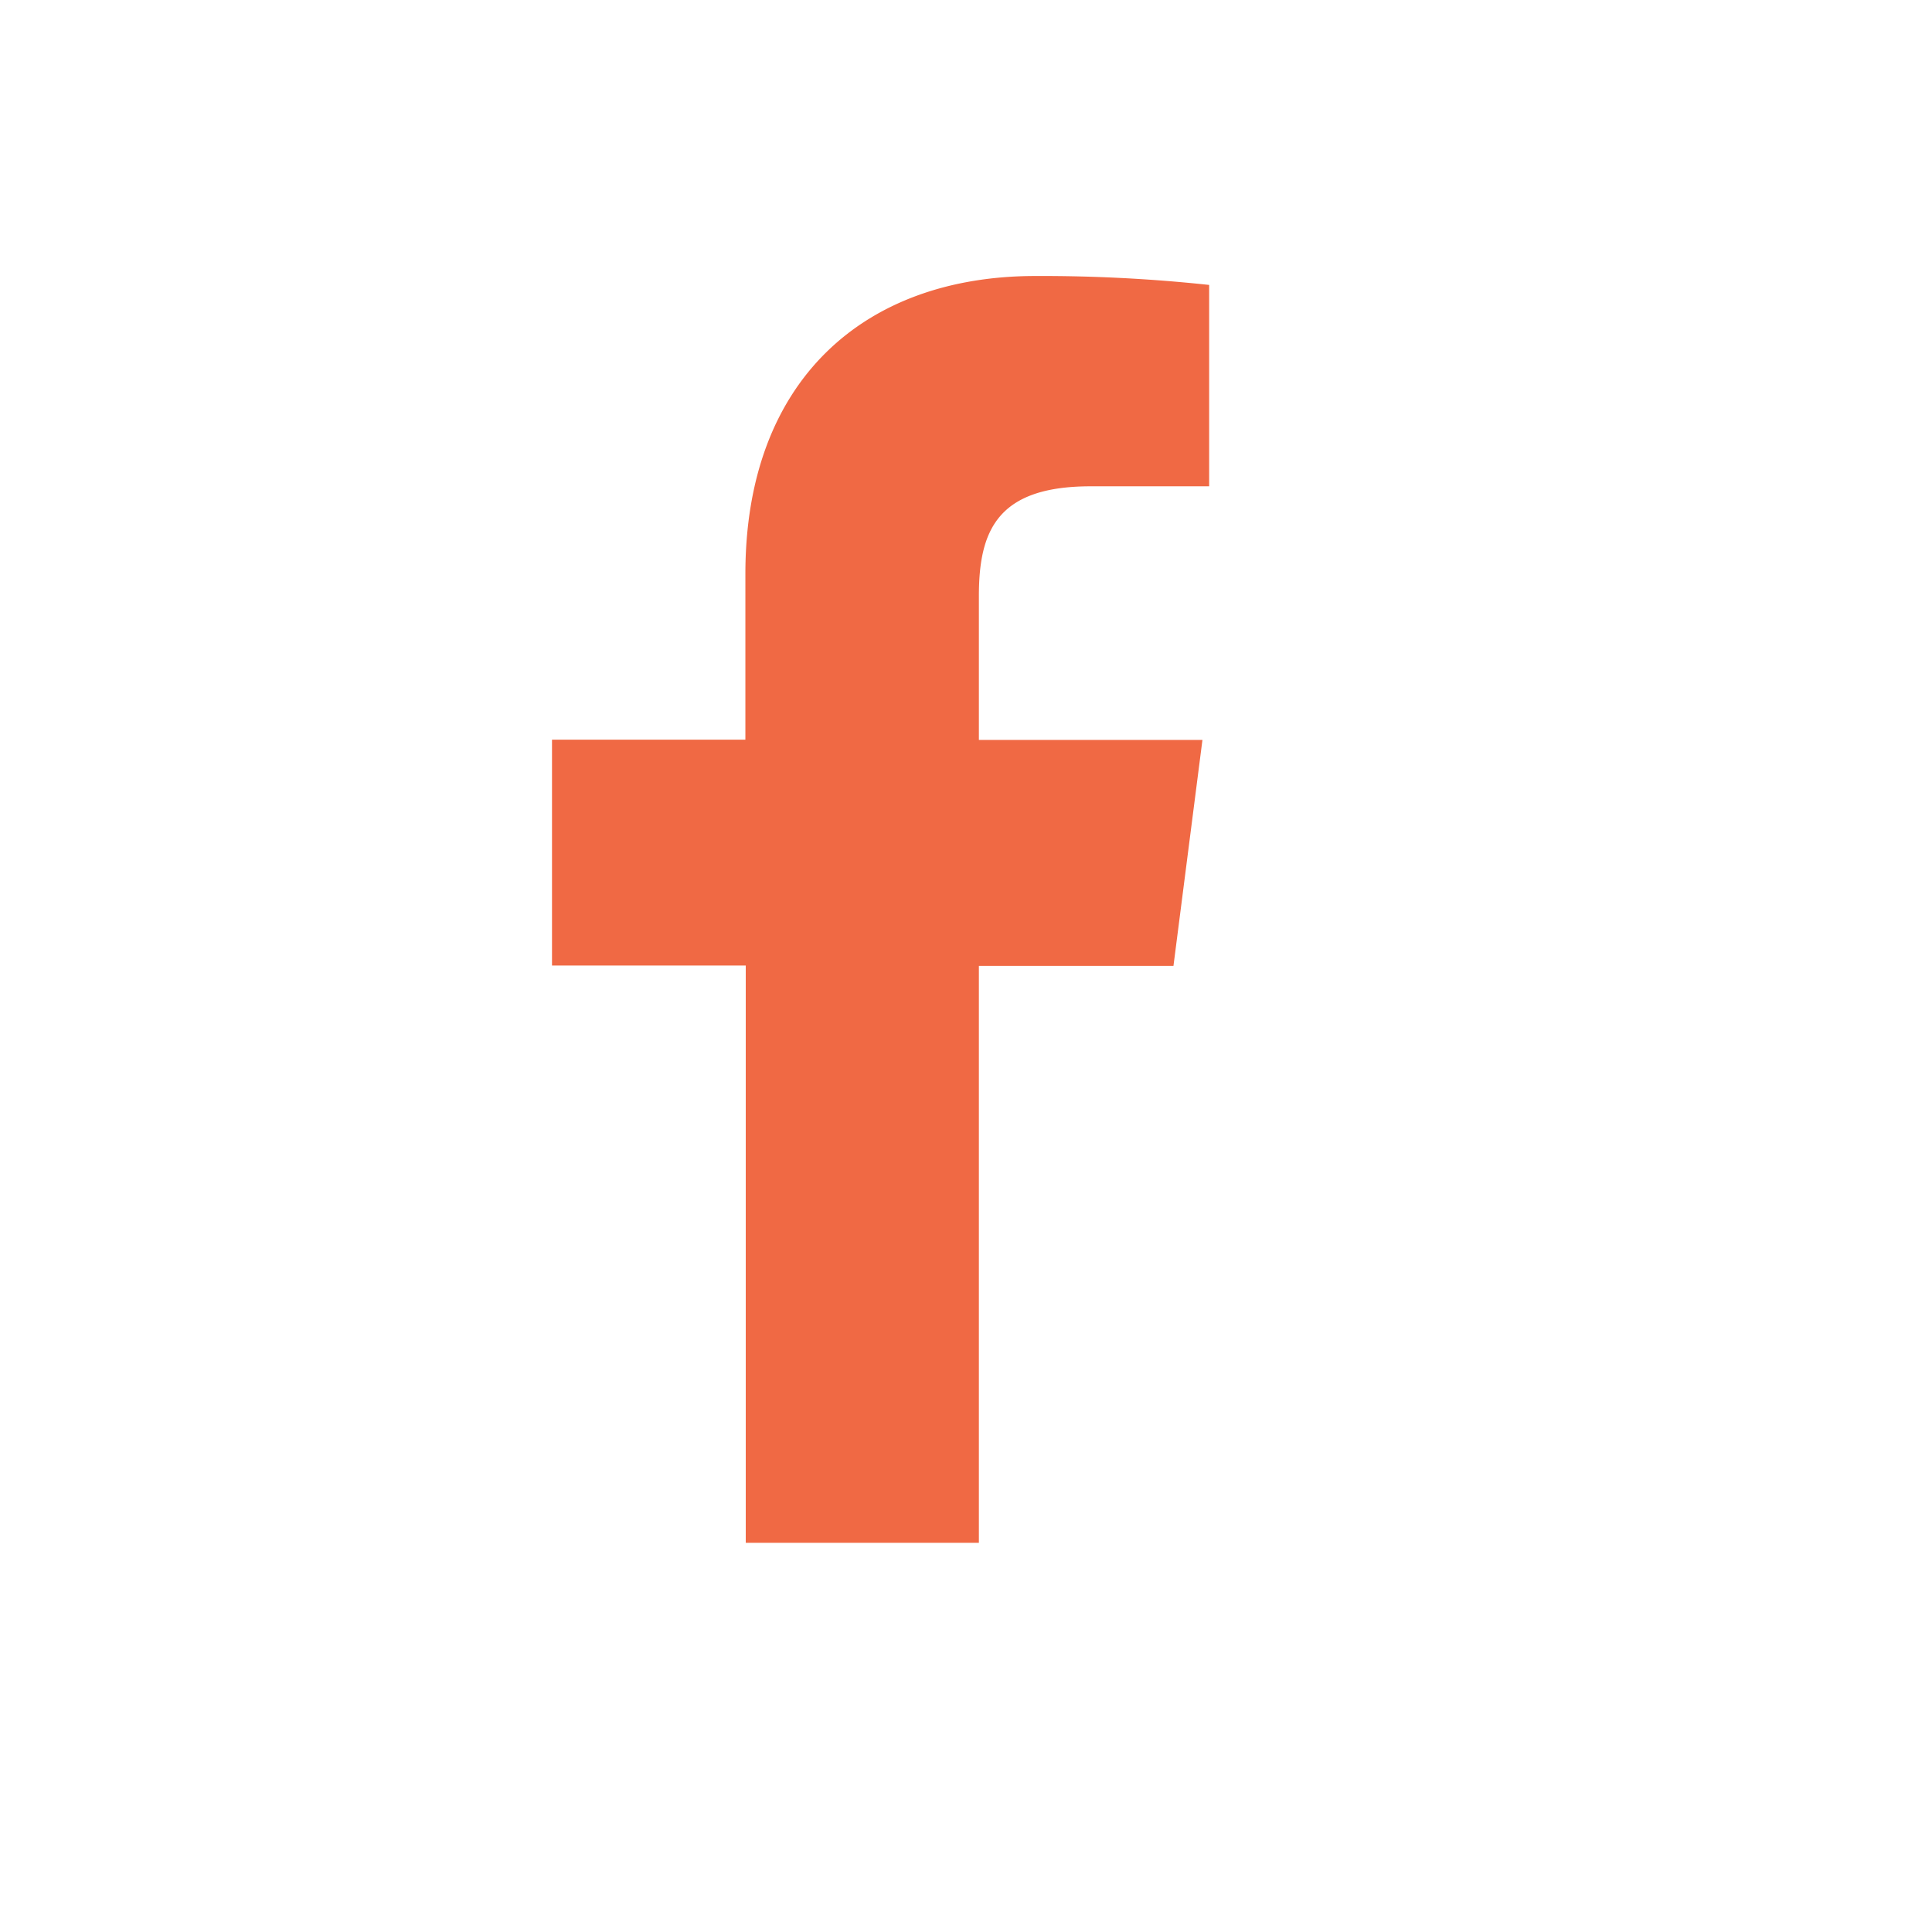 <svg width="21" height="21" viewBox="0 0 21 21" fill="none" xmlns="http://www.w3.org/2000/svg"><path d="M10.64 16.769v-6.27h2.115l.315-2.456h-2.43V6.48c0-.709.197-1.194 1.214-1.194h1.289V3.097A17.09 17.09 0 0 0 11.255 3c-1.87 0-3.153 1.142-3.153 3.237V8.04H6v2.455h2.106v6.275h2.534z" fill="#F06944"/></svg>